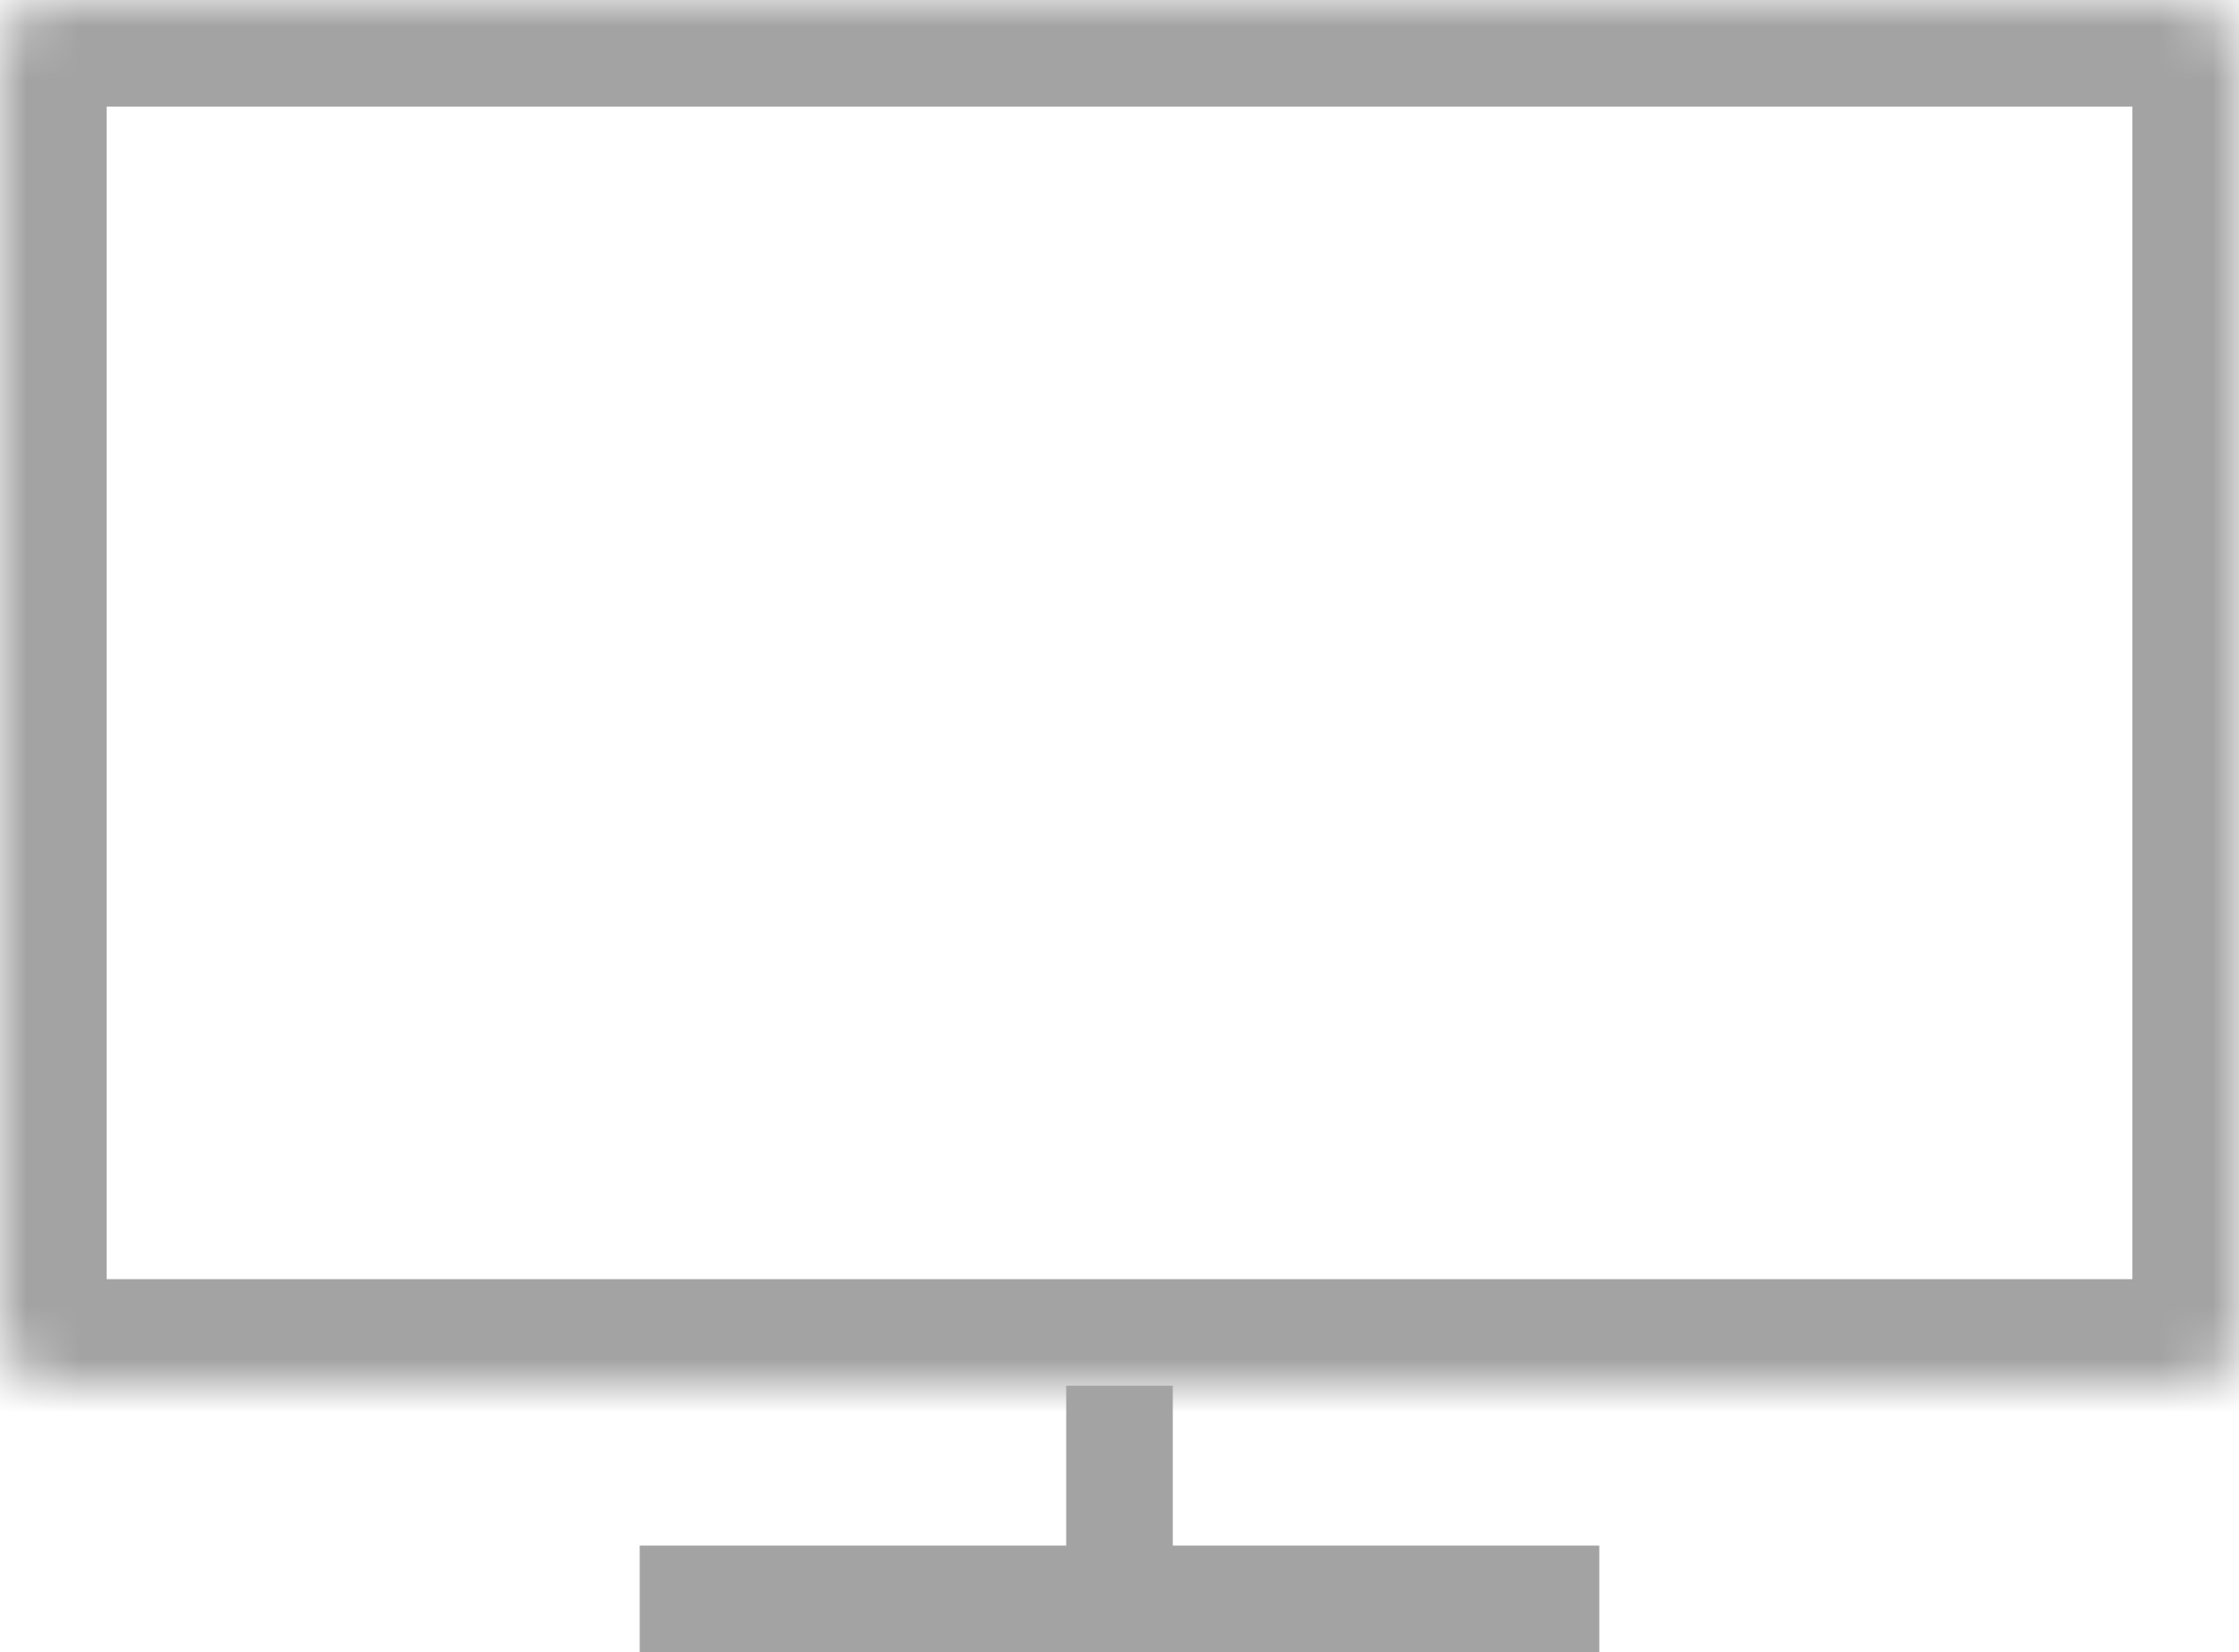 <?xml version="1.0" encoding="UTF-8"?> <svg xmlns="http://www.w3.org/2000/svg" width="42" height="31" viewBox="0 0 42 31" fill="none"> <rect x="12" y="29" width="18" height="2" fill="#A3A3A3"></rect> <mask id="path-2-inside-1_2384_361" fill="white"> <rect width="42" height="26" rx="1"></rect> </mask> <rect width="42" height="26" rx="1" stroke="#A3A3A3" stroke-width="4" mask="url(#path-2-inside-1_2384_361)"></rect> <rect x="20" y="26" width="2" height="4" fill="#A3A3A3"></rect> </svg> 